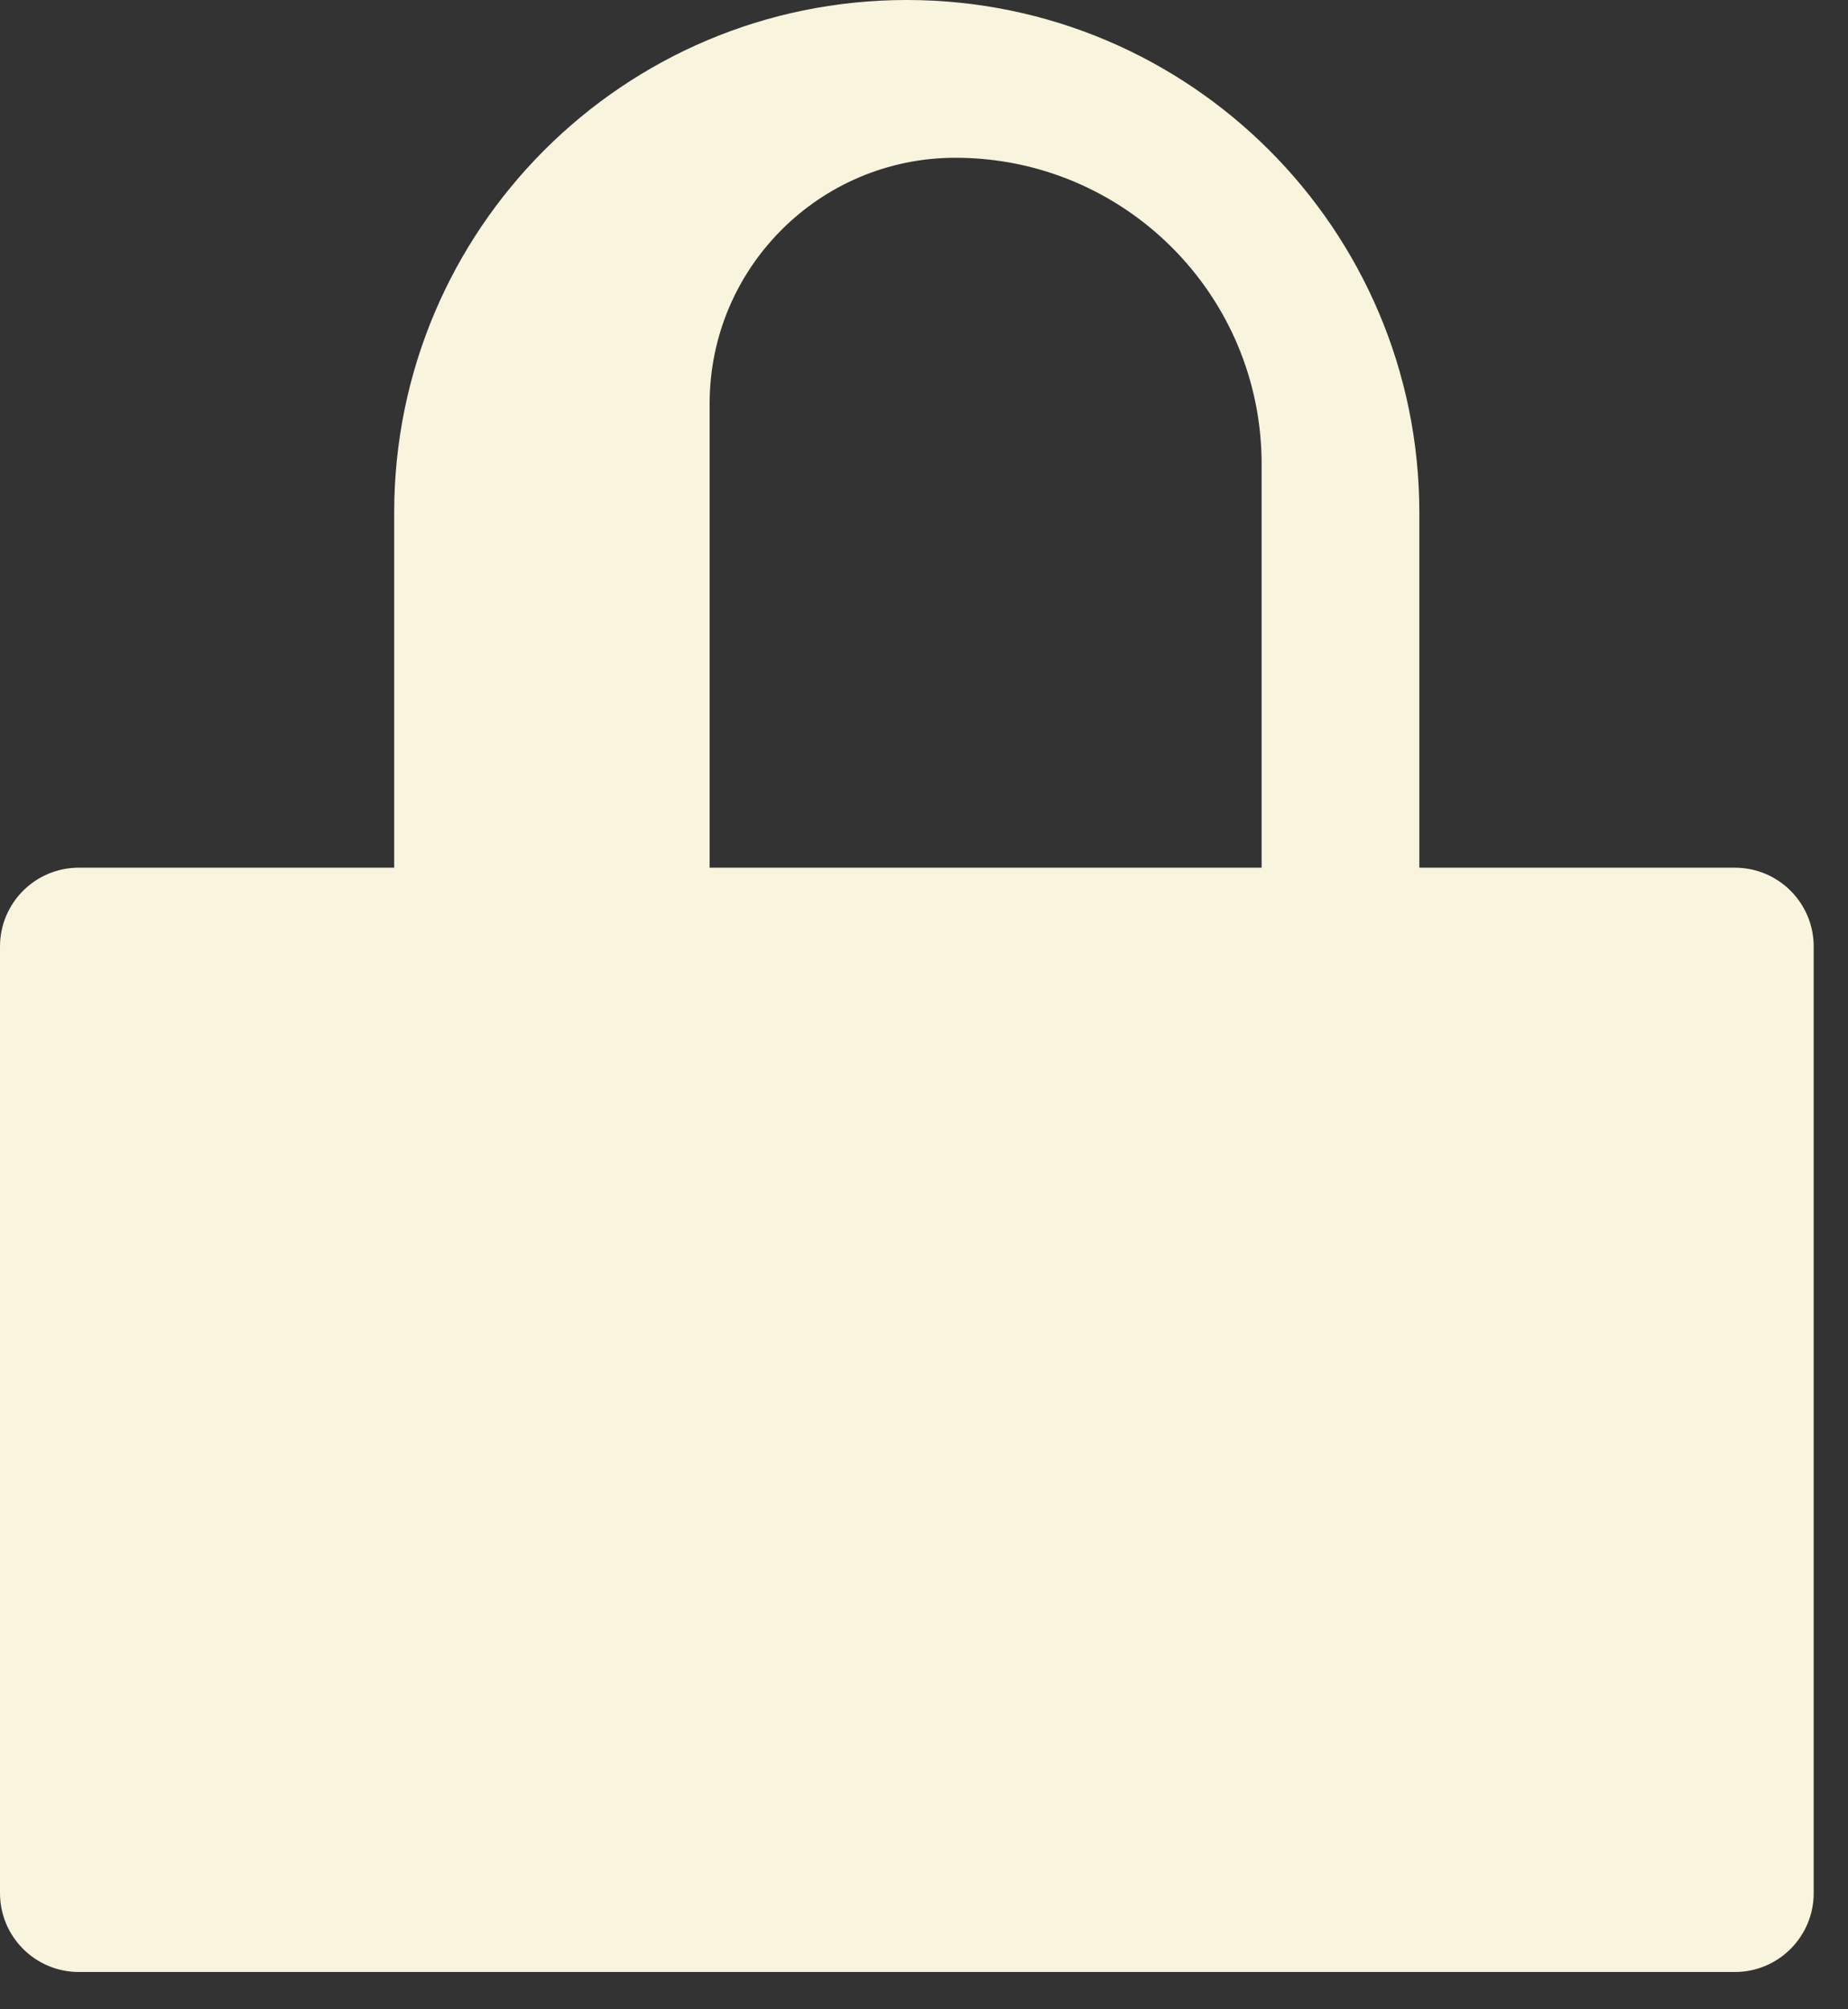<?xml version="1.0" encoding="utf-8"?>
<svg xmlns="http://www.w3.org/2000/svg" fill="none" height="100%" overflow="visible" preserveAspectRatio="none" style="display: block;" viewBox="0 0 23 25" width="100%">
<rect x="0" y="0" width="23" height="25" fill="#333333" stroke="none"/>
<path d="M11.285 0C14.808 0 17.665 2.856 17.665 6.379V10.796H21.592C22.134 10.796 22.573 11.235 22.573 11.777V23.555C22.573 24.096 22.134 24.536 21.592 24.536H0.981C0.44 24.536 0 24.097 0 23.555V11.777C0 11.235 0.439 10.796 0.981 10.796H4.906V6.379C4.906 2.856 7.762 0 11.285 0ZM11.891 1.963C10.202 1.963 8.832 3.332 8.832 5.021V10.796H15.702V5.774C15.702 3.669 13.996 1.963 11.891 1.963Z" fill="#F9F4DD" id="Union"/>
</svg>